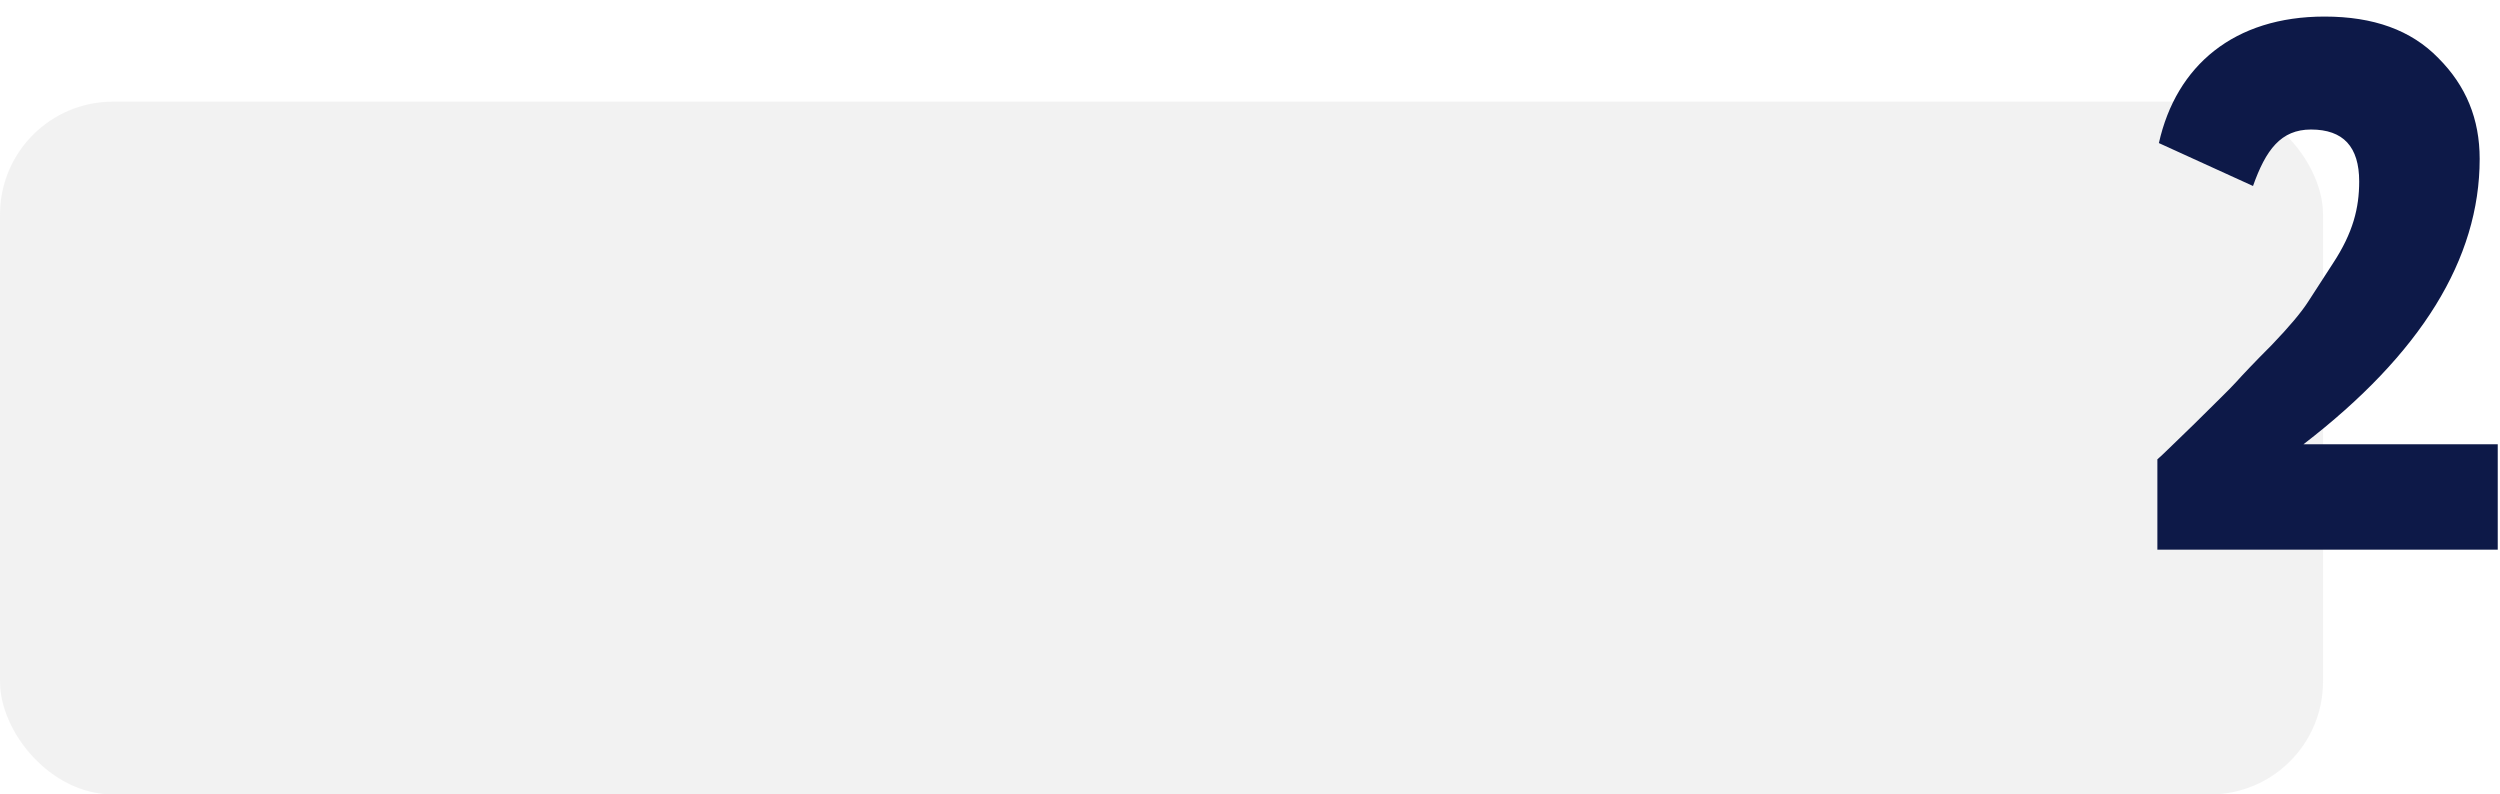 <?xml version="1.0" encoding="UTF-8"?> <svg xmlns="http://www.w3.org/2000/svg" width="664" height="211" viewBox="0 0 664 211" fill="none"><rect y="27" width="617" height="184" rx="30" fill="#E6E6E6" fill-opacity="0.5"></rect><path d="M663.4 146H573V122C574.2 121 577.4 117.8 582.8 112.6C588.2 107.2 592 103.6 593.8 101.6C595.6 99.6 598.8 96.2 603.4 91.6C608 86.8 611.2 83 613 80.2L619.6 70C625 61.8 626.6 55.2 626.6 48.2C626.6 39 622.4 34.4 613.8 34.4C605.8 34.4 601.8 39.8 598.4 49.4L573.4 38C578 17.4 593.4 4.4 617.4 4.4C630.4 4.4 640.4 8 647.6 15.4C655 22.8 658.6 31.6 658.6 42.2C658.6 68.8 643 94 611.8 118H663.4V146Z" fill="#0D1948"></path></svg> 